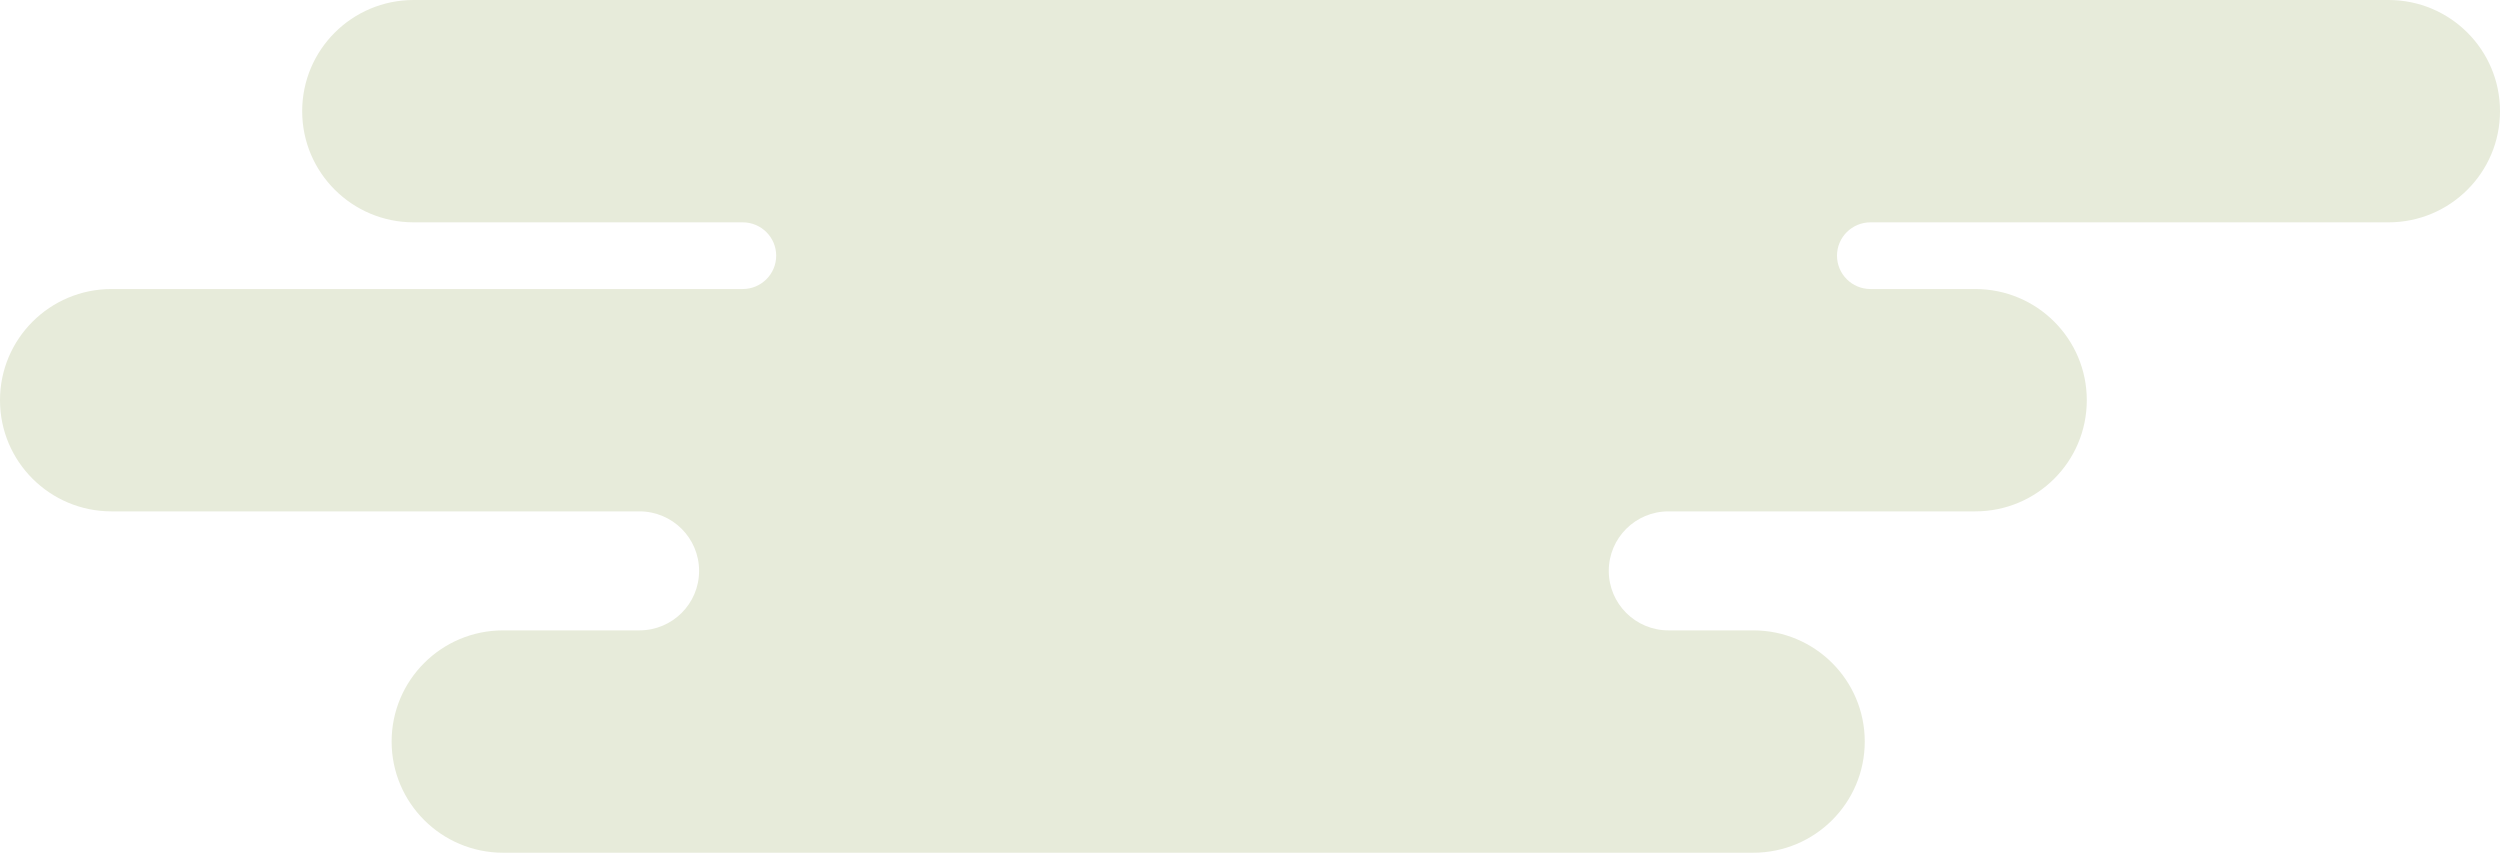 <svg width="645" height="220" viewBox="0 0 645 220" fill="none" xmlns="http://www.w3.org/2000/svg">
<path d="M28.768 74.571H191.627C196.387 74.571 200.257 70.713 200.257 65.967C200.257 61.221 196.387 57.363 191.627 57.363H106.731C90.836 57.363 77.963 44.528 77.963 28.681C77.963 12.834 90.836 0 106.731 0H616.232C632.127 0 645 12.834 645 28.681C645 44.528 632.127 57.363 616.232 57.363H482.575C477.815 57.363 473.945 61.221 473.945 65.967C473.945 70.713 477.815 74.571 482.575 74.571H509.626C525.52 74.571 538.393 87.406 538.393 103.253C538.393 119.1 525.52 131.934 509.626 131.934H430.462C421.956 131.934 415.064 138.805 415.064 147.286C415.064 155.766 421.956 162.637 430.462 162.637H452.338C468.233 162.637 481.106 175.472 481.106 191.319C481.106 207.166 468.233 220 452.338 220H129.807C113.912 220 101.039 207.166 101.039 191.319C101.039 175.472 113.912 162.637 129.807 162.637H164.97C173.476 162.637 180.368 155.766 180.368 147.286C180.368 138.805 173.476 131.934 164.97 131.934H28.768C12.873 131.934 5.32273e-07 119.1 5.32273e-07 103.253C5.32273e-07 87.406 12.873 74.571 28.768 74.571Z" fill="#E7EBDA"/>
</svg>
